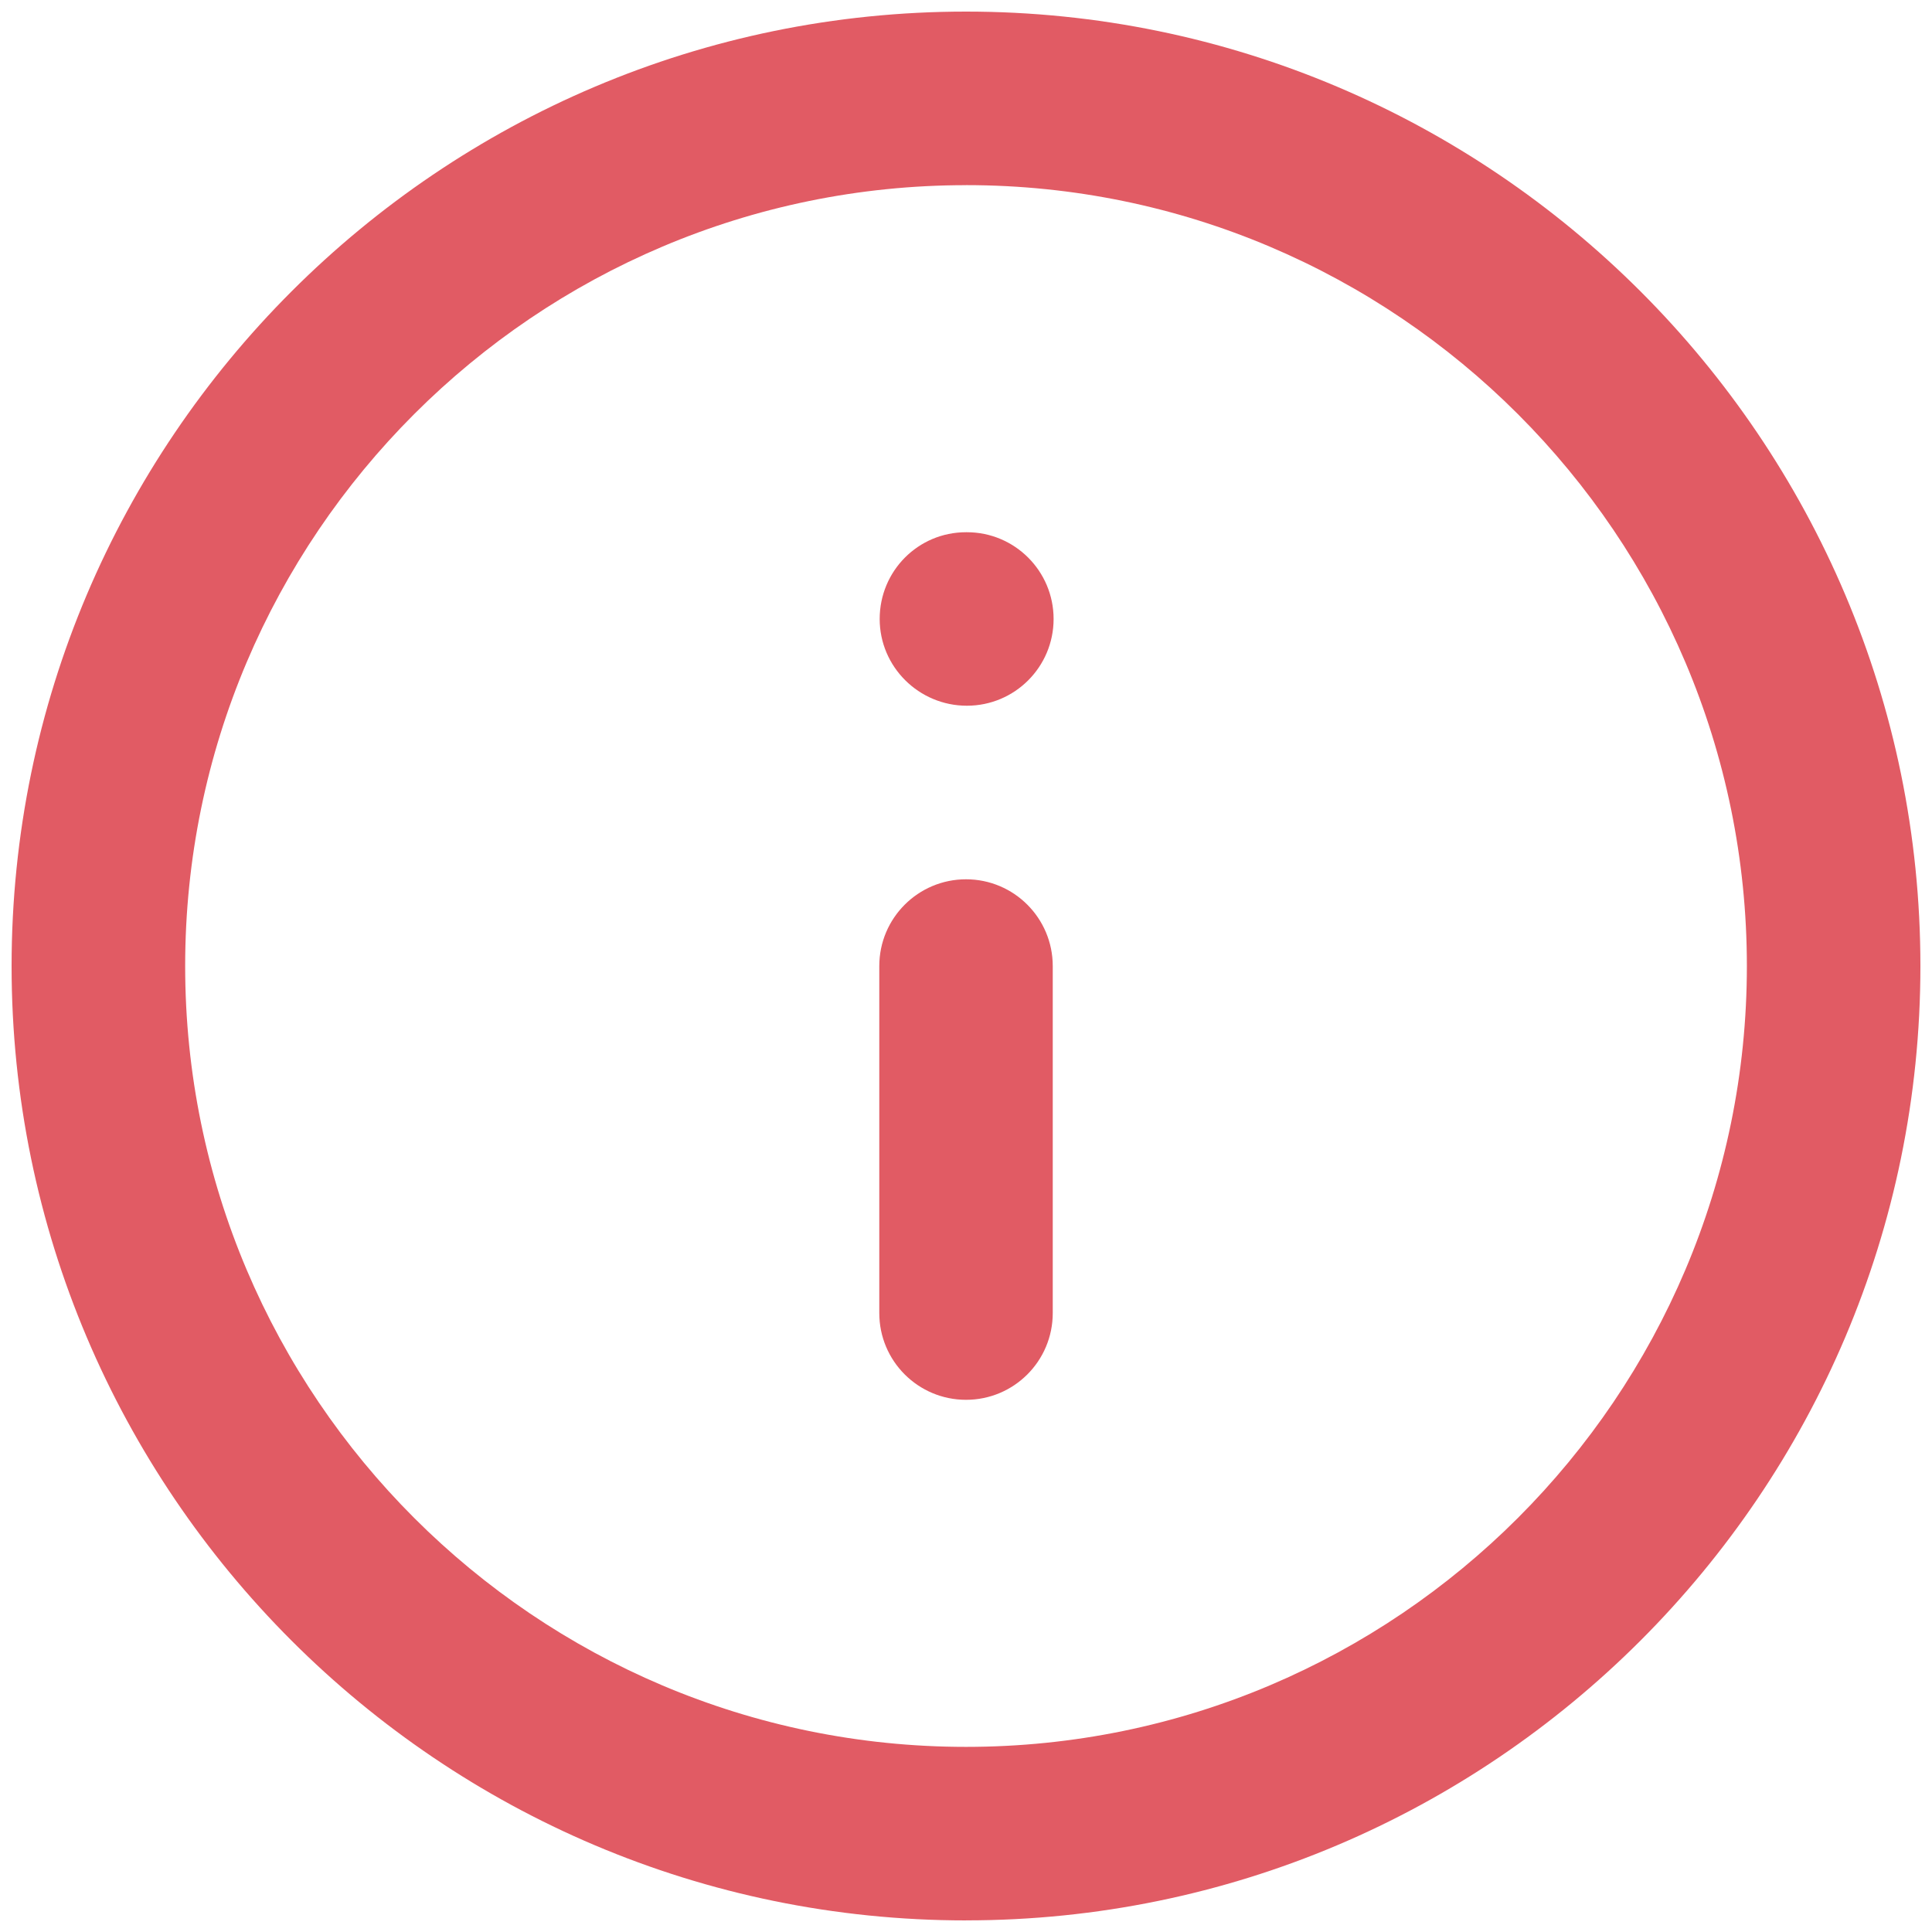 <?xml version="1.0" encoding="UTF-8"?><svg id="Layer_1" xmlns="http://www.w3.org/2000/svg" viewBox="0 0 500 500"><defs><style>.cls-1{fill:#e15b64;}</style></defs><path class="cls-1" d="M250.01,497C113.81,497,3,386.19,3,250.01S113.81,3,250.01,3s246.99,110.8,246.99,247-110.8,246.99-246.99,246.99Zm0-449.08c-111.43,0-202.09,90.66-202.09,202.09s90.66,202.08,202.09,202.08,202.08-90.65,202.08-202.08S361.43,47.91,250.01,47.91Z"/><path class="cls-1" d="M250.01,362.27c-12.4,0-22.45-10.04-22.45-22.45v-89.81c0-12.4,10.05-22.45,22.45-22.45s22.44,10.05,22.44,22.45v89.81c0,12.41-10.04,22.45-22.44,22.45Z"/><path class="cls-1" d="M250.22,182.64c-12.4,0-22.56-10.05-22.56-22.45s9.94-22.45,22.35-22.45h.22c12.4,0,22.44,10.05,22.44,22.45s-10.04,22.45-22.44,22.45Z"/></svg>